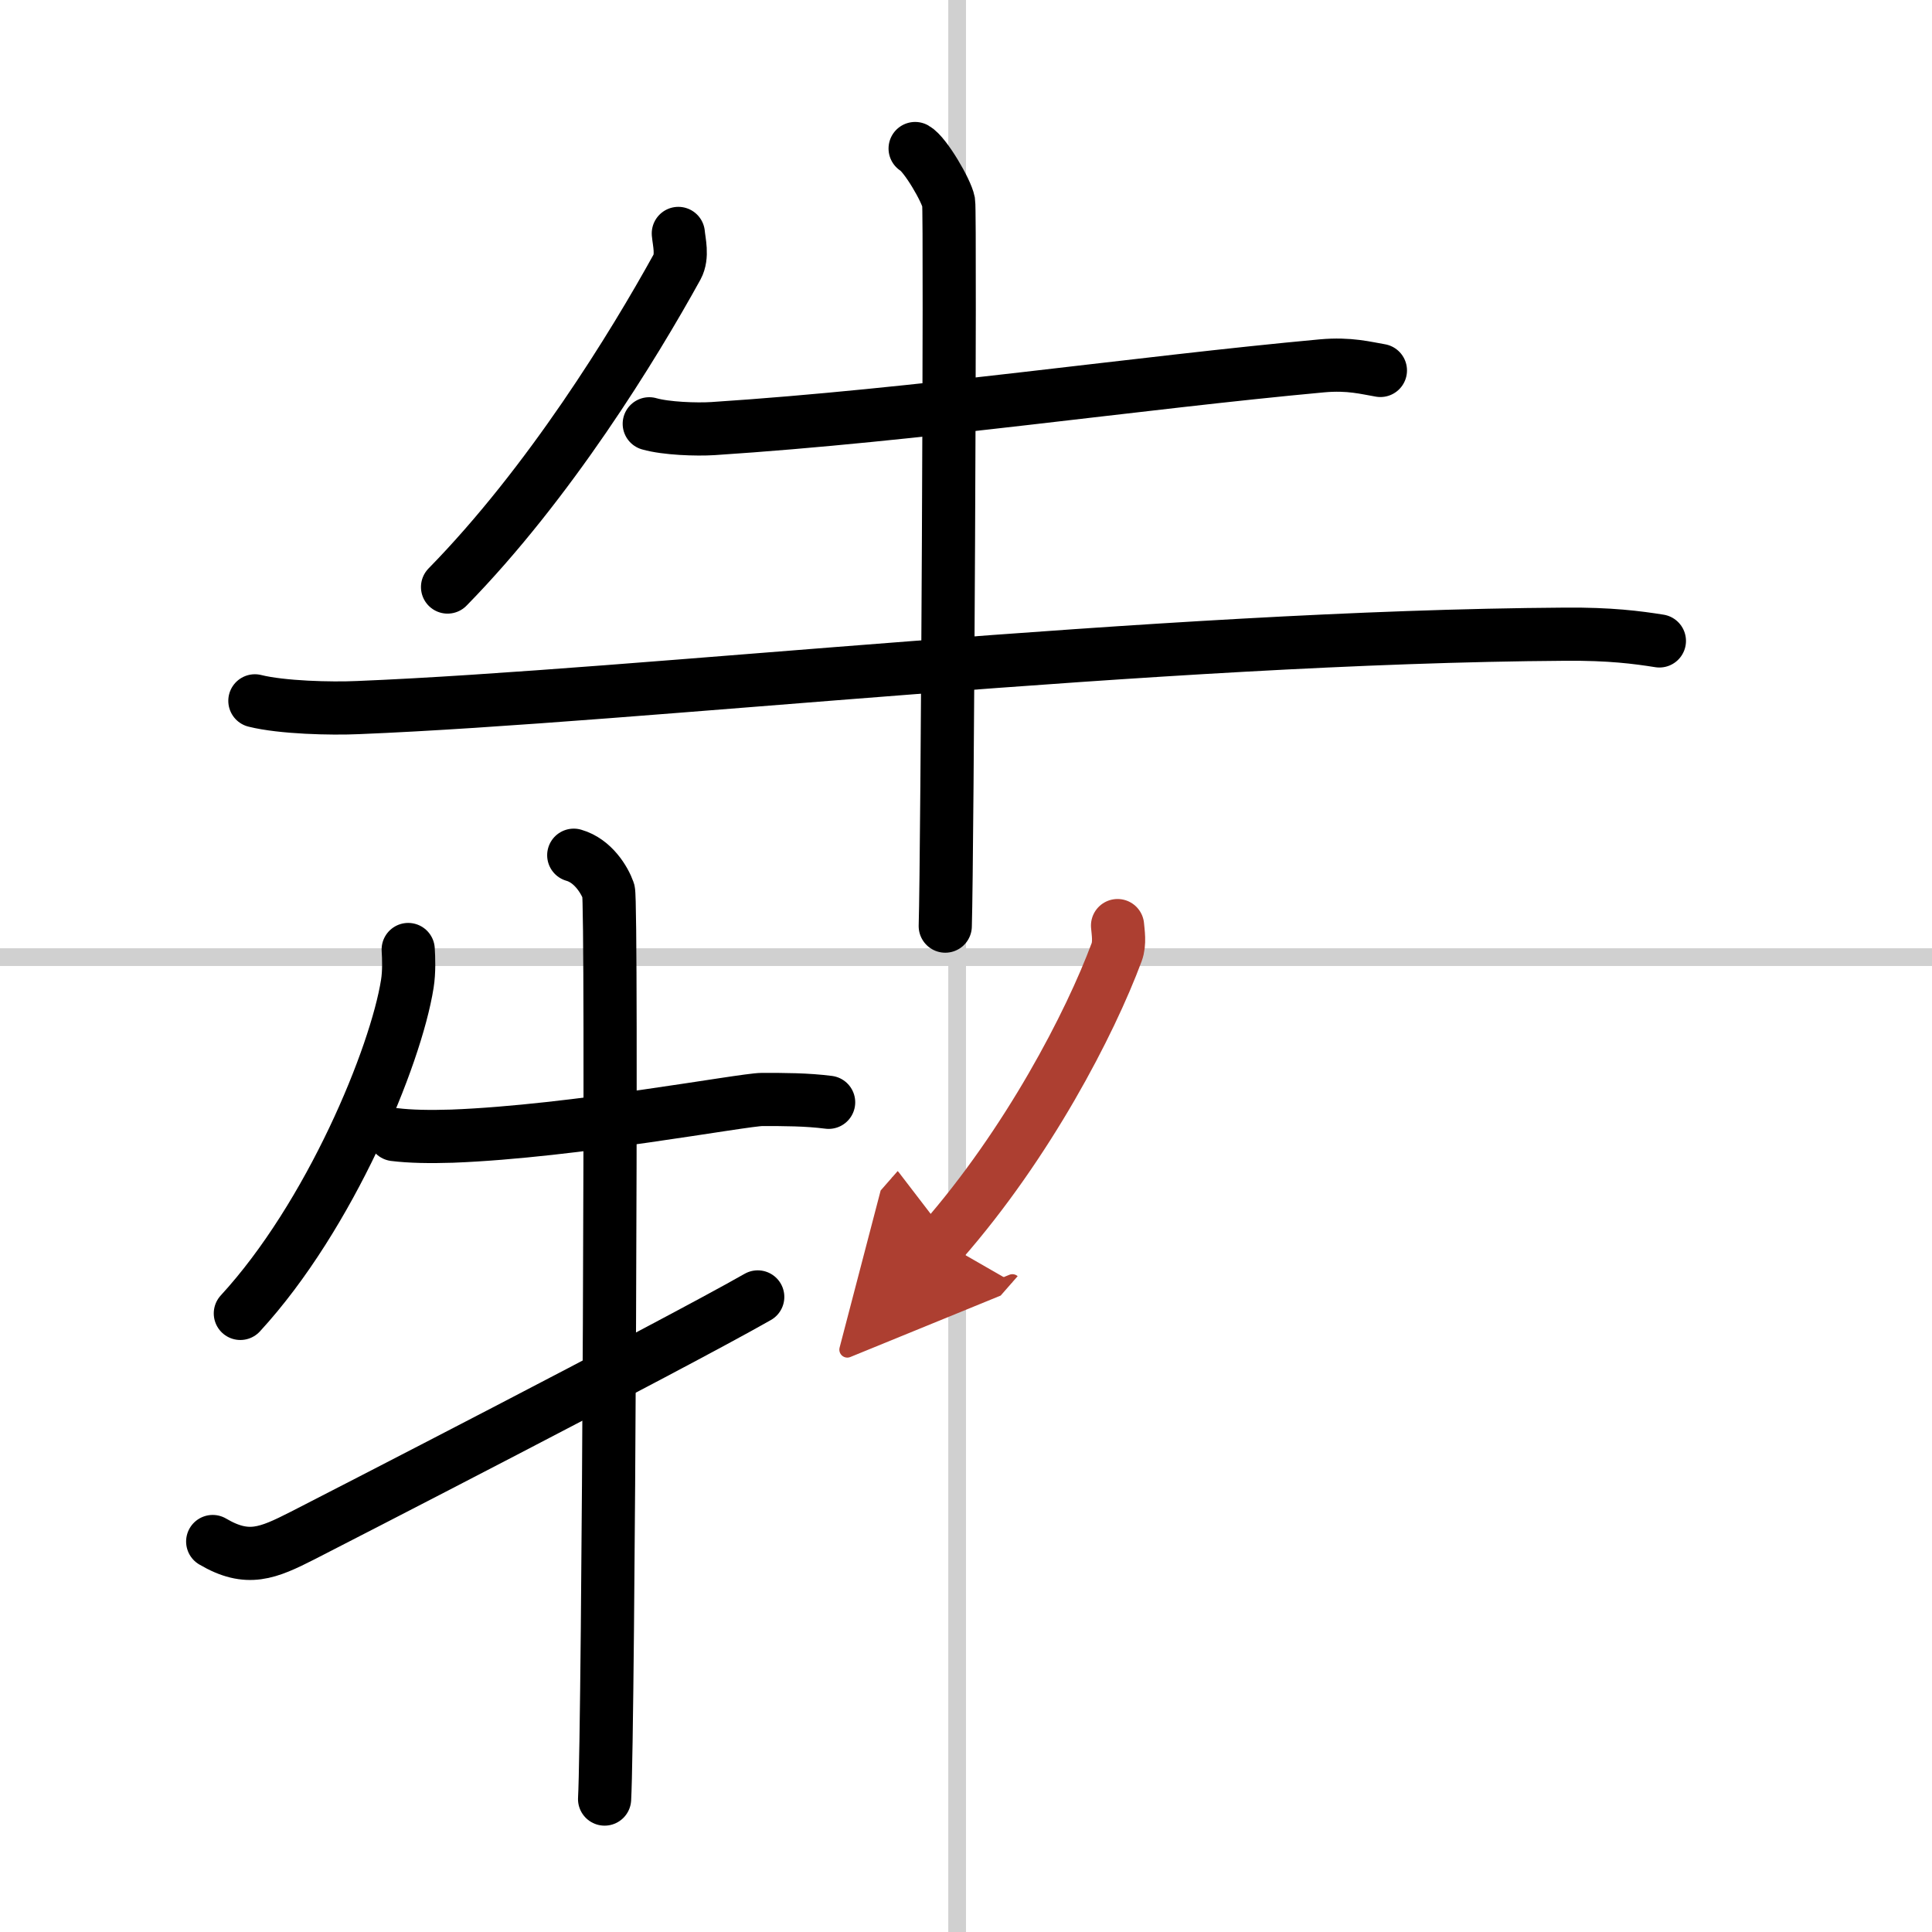 <svg width="400" height="400" viewBox="0 0 109 109" xmlns="http://www.w3.org/2000/svg"><defs><marker id="a" markerWidth="4" orient="auto" refX="1" refY="5" viewBox="0 0 10 10"><polyline points="0 0 10 5 0 10 1 5" fill="#ad3f31" stroke="#ad3f31"/></marker></defs><g fill="none" stroke="#000" stroke-linecap="round" stroke-linejoin="round" stroke-width="3"><rect width="100%" height="100%" fill="#fff" stroke="#fff"/><line x1="54" x2="54" y2="109" stroke="#d0d0d0" stroke-width="1"/><line x2="109" y1="54" y2="54" stroke="#d0d0d0" stroke-width="1"/><path d="m38.27 13.17c0.04 0.47 0.26 1.28-0.07 1.89-2.45 4.44-7.2 12.19-12.95 18.06"/><path d="m36.63 23.91c0.94 0.27 2.66 0.33 3.6 0.27 11.52-0.75 24.02-2.59 34.36-3.54 1.55-0.14 2.5 0.13 3.29 0.26"/><path d="m14.38 39.54c1.52 0.38 4.3 0.45 5.82 0.38 15.8-0.64 45.05-3.99 68.11-4.14 2.53-0.02 4.05 0.18 5.31 0.38"/><path d="m51.63 8.38c0.57 0.32 1.77 2.38 1.89 3.02 0.11 0.64-0.07 36.87-0.19 40.85"/><path d="m23.03 53.57c0.03 0.48 0.06 1.25-0.05 1.94-0.65 4.1-4.35 13.08-9.42 18.59"/><path d="m22.25 64.01c0.89 0.11 2 0.13 3.25 0.09 6.87-0.26 16.44-2.07 17.5-2.07 1.25 0 2.5 0 3.75 0.16"/><path d="m32.37 48.25c1.09 0.31 1.74 1.4 1.96 2.02s0 47.35-0.22 51.23"/><path d="m12 86.97c1.97 1.16 3.11 0.66 5.08-0.34 1.16-0.59 20.74-10.65 25.67-13.46"/><path d="m63.05 52.22c0.03 0.37 0.14 0.99-0.05 1.5-1.5 4.03-5 10.78-9.86 16.33" marker-end="url(#a)" stroke="#ad3f31"/></g></svg>
